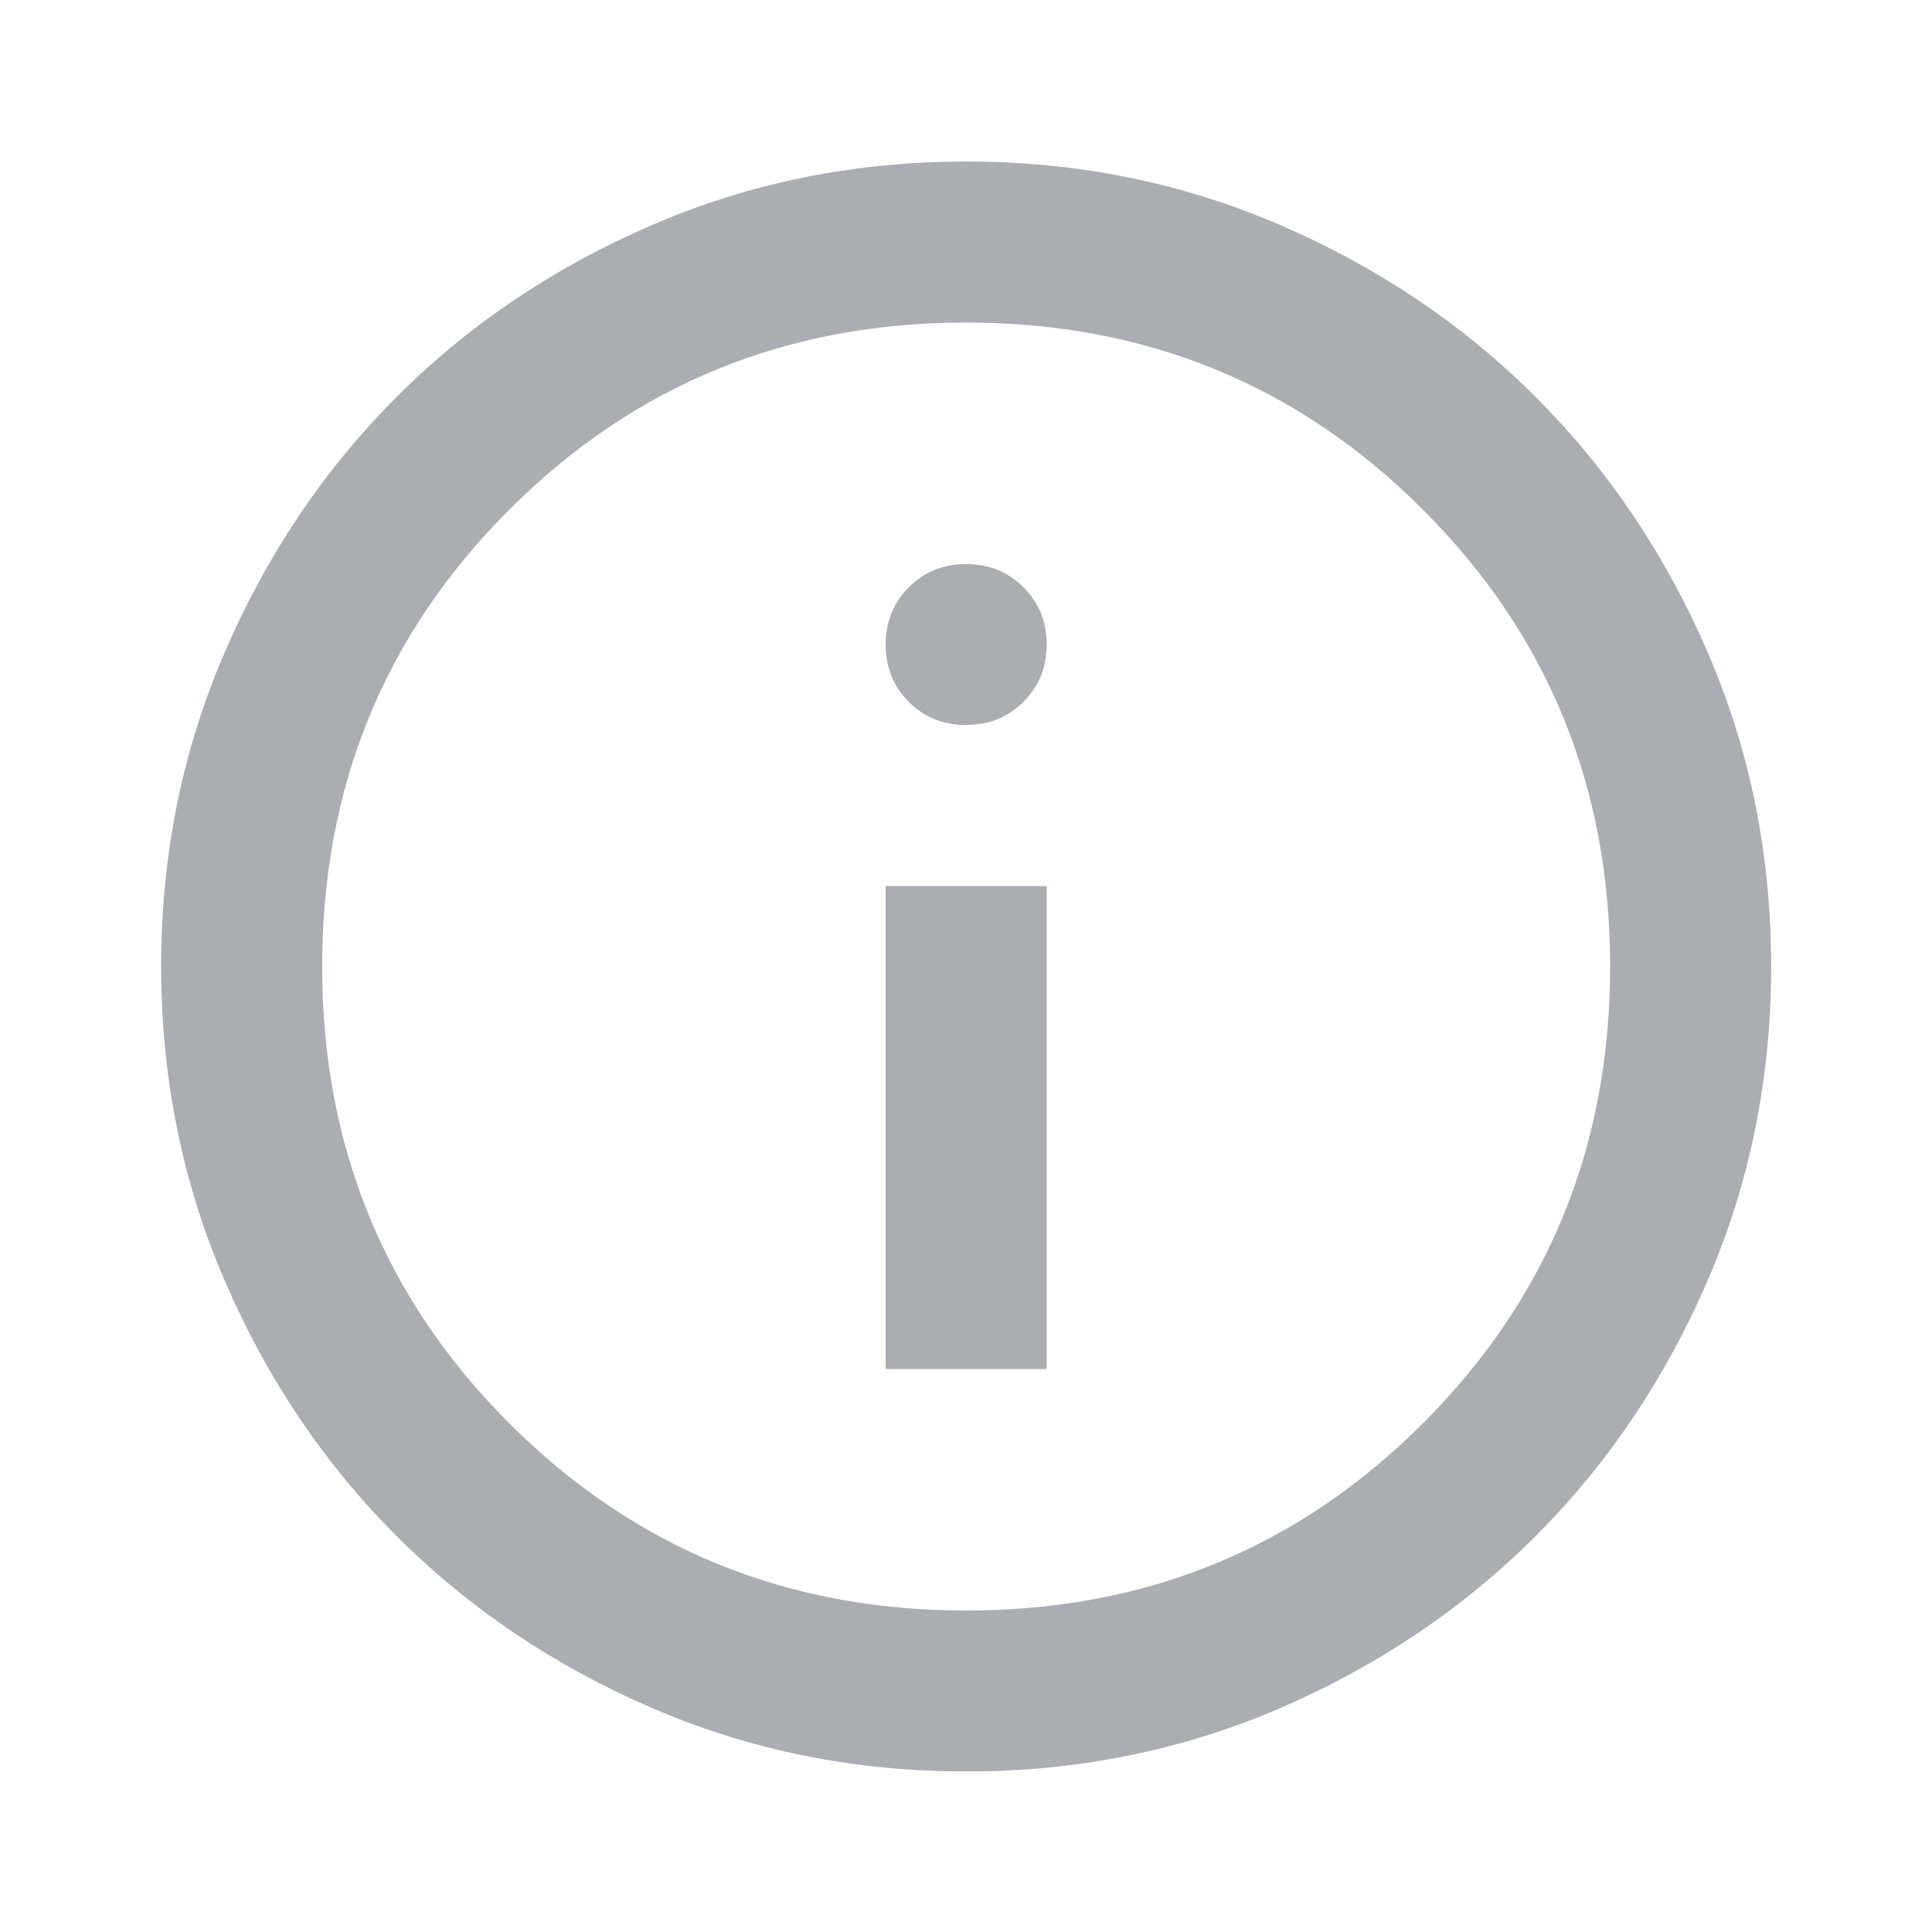 <svg width="20" height="20" viewBox="0 0 20 20" fill="none" xmlns="http://www.w3.org/2000/svg">
<path d="M9.168 14.172H10.835V9.172H9.168V14.172ZM10.001 7.505C10.237 7.505 10.435 7.425 10.595 7.265C10.755 7.105 10.835 6.907 10.835 6.672C10.835 6.436 10.755 6.238 10.595 6.079C10.435 5.919 10.237 5.839 10.001 5.839C9.765 5.839 9.567 5.919 9.408 6.079C9.249 6.239 9.169 6.436 9.168 6.672C9.168 6.908 9.248 7.106 9.408 7.266C9.568 7.426 9.766 7.506 10.001 7.505ZM10.001 18.338C8.849 18.338 7.765 18.12 6.751 17.682C5.737 17.244 4.855 16.651 4.105 15.901C3.355 15.151 2.762 14.269 2.325 13.255C1.887 12.241 1.669 11.158 1.668 10.005C1.668 8.852 1.887 7.769 2.325 6.755C2.762 5.741 3.356 4.859 4.105 4.109C4.855 3.359 5.737 2.766 6.751 2.329C7.765 1.891 8.849 1.672 10.001 1.672C11.154 1.672 12.237 1.891 13.251 2.329C14.265 2.766 15.147 3.36 15.897 4.109C16.647 4.859 17.241 5.741 17.679 6.755C18.117 7.769 18.335 8.852 18.335 10.005C18.335 11.158 18.116 12.241 17.678 13.255C17.24 14.269 16.647 15.151 15.897 15.901C15.147 16.651 14.265 17.245 13.251 17.683C12.237 18.12 11.154 18.339 10.001 18.338ZM10.001 16.672C11.862 16.672 13.439 16.026 14.73 14.734C16.022 13.443 16.668 11.866 16.668 10.005C16.668 8.144 16.022 6.568 14.73 5.276C13.439 3.984 11.862 3.339 10.001 3.339C8.14 3.339 6.564 3.984 5.272 5.276C3.98 6.568 3.335 8.144 3.335 10.005C3.335 11.866 3.98 13.443 5.272 14.734C6.564 16.026 8.14 16.672 10.001 16.672Z" fill="#AAAEB3"/>
</svg>
